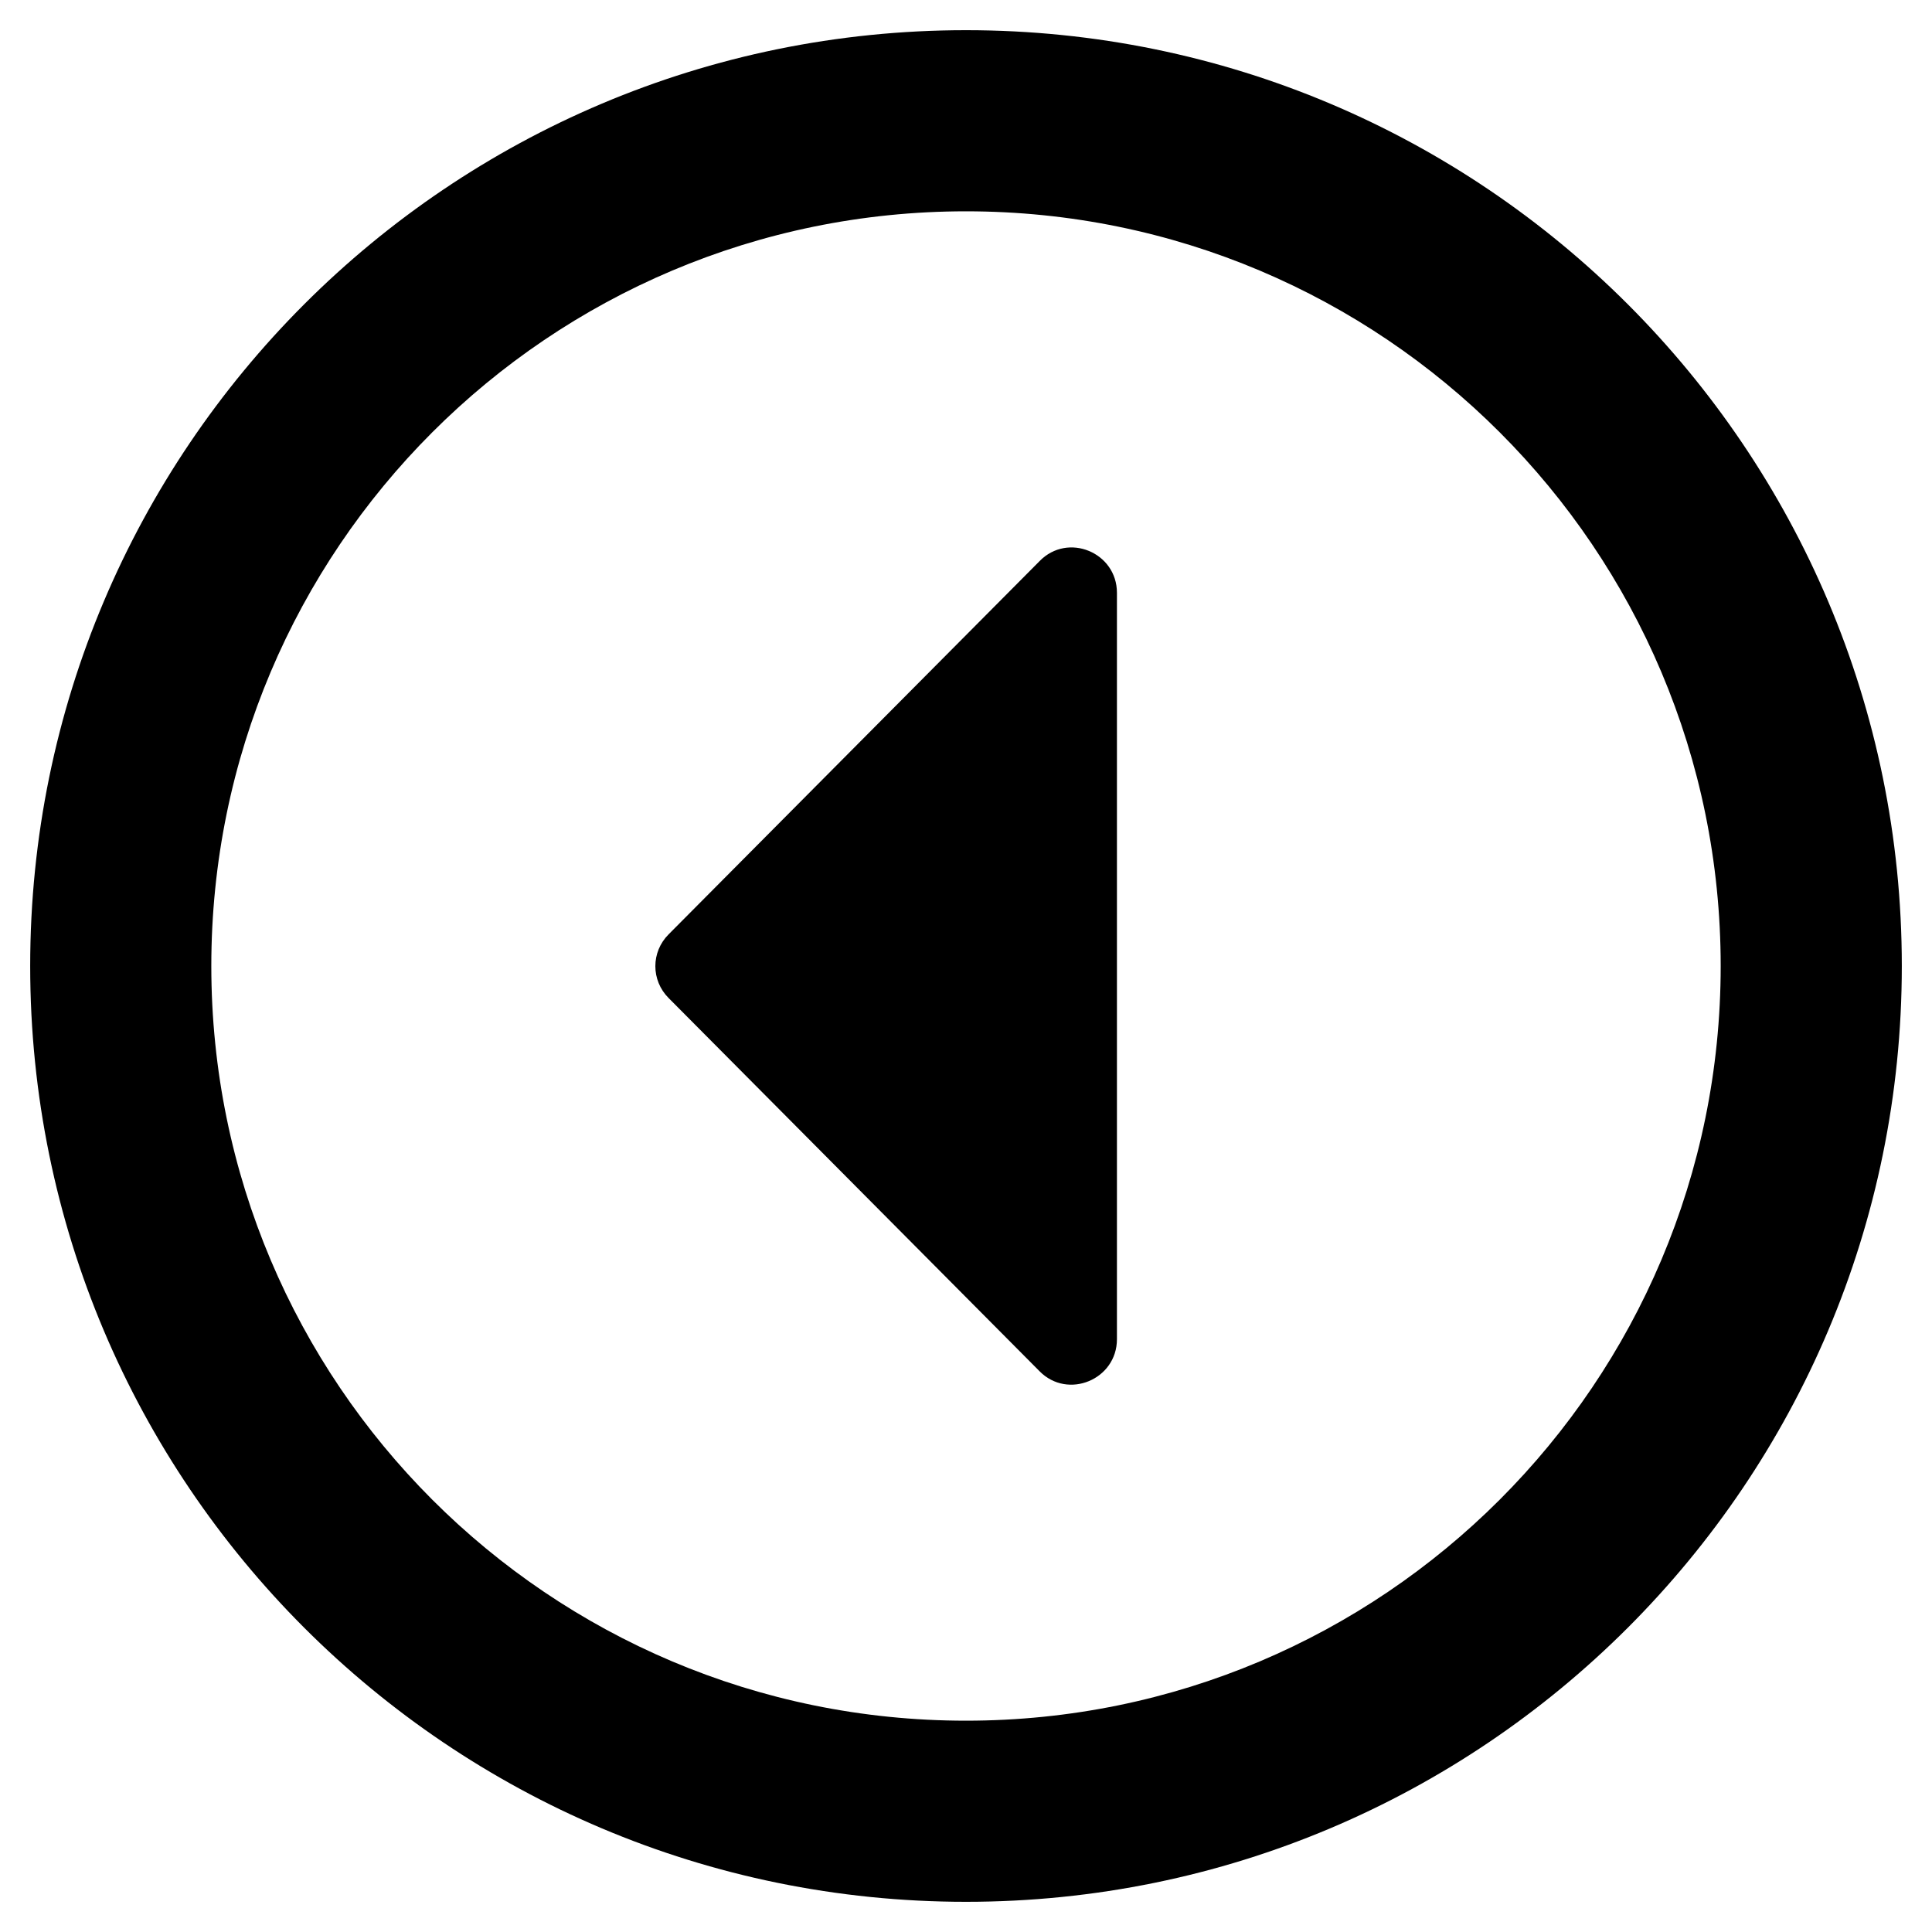 <svg xmlns="http://www.w3.org/2000/svg" viewBox="0 0 512 512"><path d="M296 157.1v197.8c0 10.7-13 16.1-20.5 8.5l-98.3-98.9c-4.7-4.7-4.7-12.2 0-16.9l98.3-98.9c7.5-7.7 20.5-2.3 20.5 8.4zM256 504C119 504 8 393 8 256S119 8 256 8s248 111 248 248-111 248-248 248zm0-48c110.5 0 200-89.5 200-200S366.5 56 256 56 56 145.5 56 256s89.5 200 200 200z"/></svg>
<!--
Font Awesome Pro 5.5.0 by @fontawesome - https://fontawesome.com
License - https://fontawesome.com/license (Commercial License)
-->
